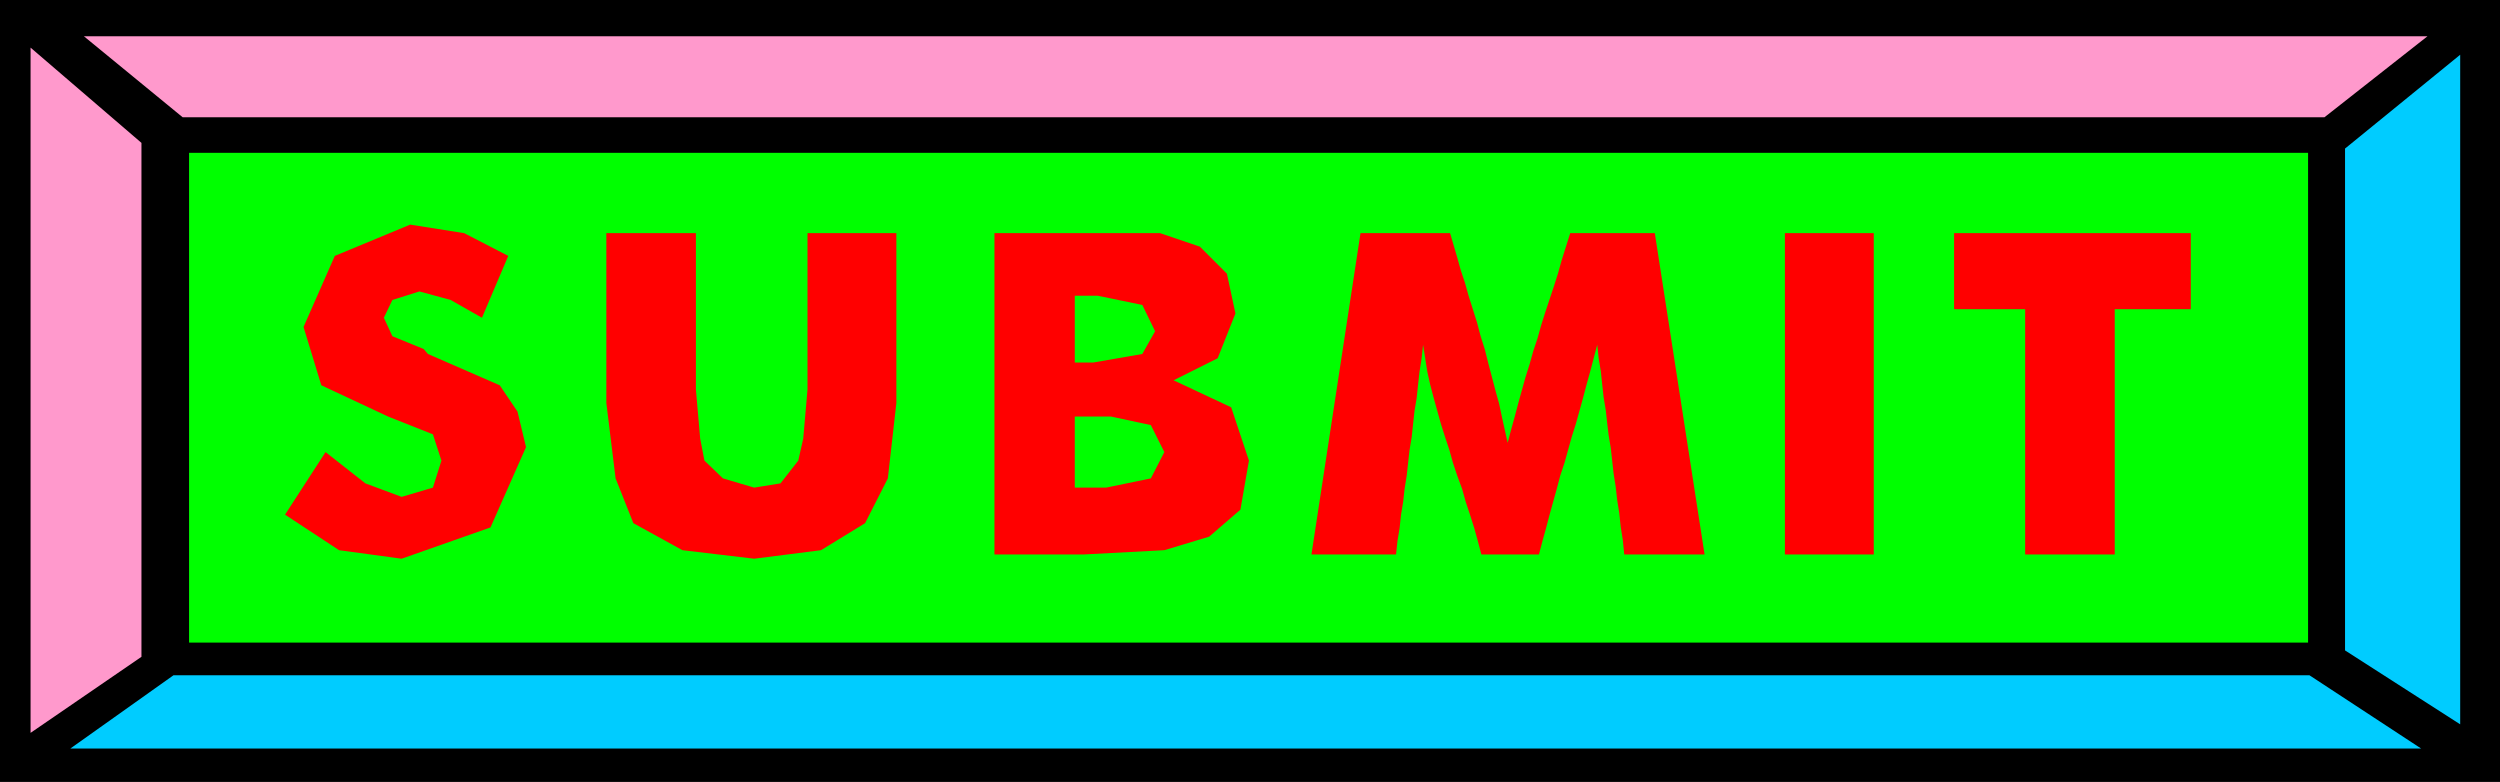 <svg xmlns="http://www.w3.org/2000/svg" width="3.517in" height="1.1in" fill-rule="evenodd" stroke-linecap="round" preserveAspectRatio="none" viewBox="0 0 3517 1100"><style>.pen1{stroke:none}.brush3{fill:#f9c}.brush4{fill:#0cf}</style><path d="M0 0h3517v1100H0V0z" class="pen1" style="fill:#000"/><path d="M266 215h2981v689H266V215z" class="pen1" style="fill:#0f0"/><path d="M118 51h3297l-145 114H257L118 51z" class="pen1 brush3"/><path d="M3406 1053H99l145-103h3005l157 103z" class="pen1 brush4"/><path d="m43 67 156 134v723L43 1031V67z" class="pen1 brush3"/><path d="m3461 77-162 132v706l162 104V77z" class="pen1 brush4"/><path d="m458 636 56 44 51 19 44-13 12-38-12-37-63-25-94-44-25-82 44-100 106-44 76 12 62 32-37 87-44-25-44-12-38 12-12 25 12 26 44 18 6 7 101 44 25 37 12 50-50 113-125 44-88-12-76-50 57-88zm395-308h126v220l6 69 6 31 26 25 44 13 37-6 25-32 7-31 6-69V328h125v239l-12 106-32 63-62 38-94 12-101-12-69-38-25-63-13-106V328zm659 182h26l69-12 18-32-18-37-63-13h-32v94zm-113 270V328h233l56 19 38 38 12 56-25 63-62 31 81 38 25 75-12 69-44 38-63 19-113 6h-126zm113-94h44l63-13 19-37-19-38-56-12h-51v100zm886 94h-113l-2-20-3-19-2-19-3-19-2-18-3-19-2-18-2-18-3-18-2-17-2-18-3-18-2-18-2-19-3-18-2-19-5 19-5 19-5 18-5 19-5 18-5 18-6 19-5 18-5 18-6 18-5 19-5 18-5 18-5 19-5 18-5 19h-81l-5-19-5-18-6-19-6-18-5-18-7-19-6-18-5-18-6-18-6-19-5-18-5-18-5-19-4-18-3-19-3-19-2 19-3 19-2 18-2 19-3 18-2 18-2 19-3 18-2 18-2 18-3 19-2 18-3 18-2 19-3 18-2 19h-119l69-452h126l5 17 5 17 5 18 6 18 5 18 6 19 6 19 5 19 6 19 5 20 5 19 5 19 5 18 4 19 4 18 4 18 5-19 5-18 5-19 5-18 5-18 6-19 5-18 6-18 5-18 6-19 6-18 6-18 6-19 5-18 6-19 6-19h119l70 452zm113 0V328h125v452h-125zm338 0V435h-100V328h333v107h-107v345h-126z" class="pen1" style="fill:red"/></svg>
